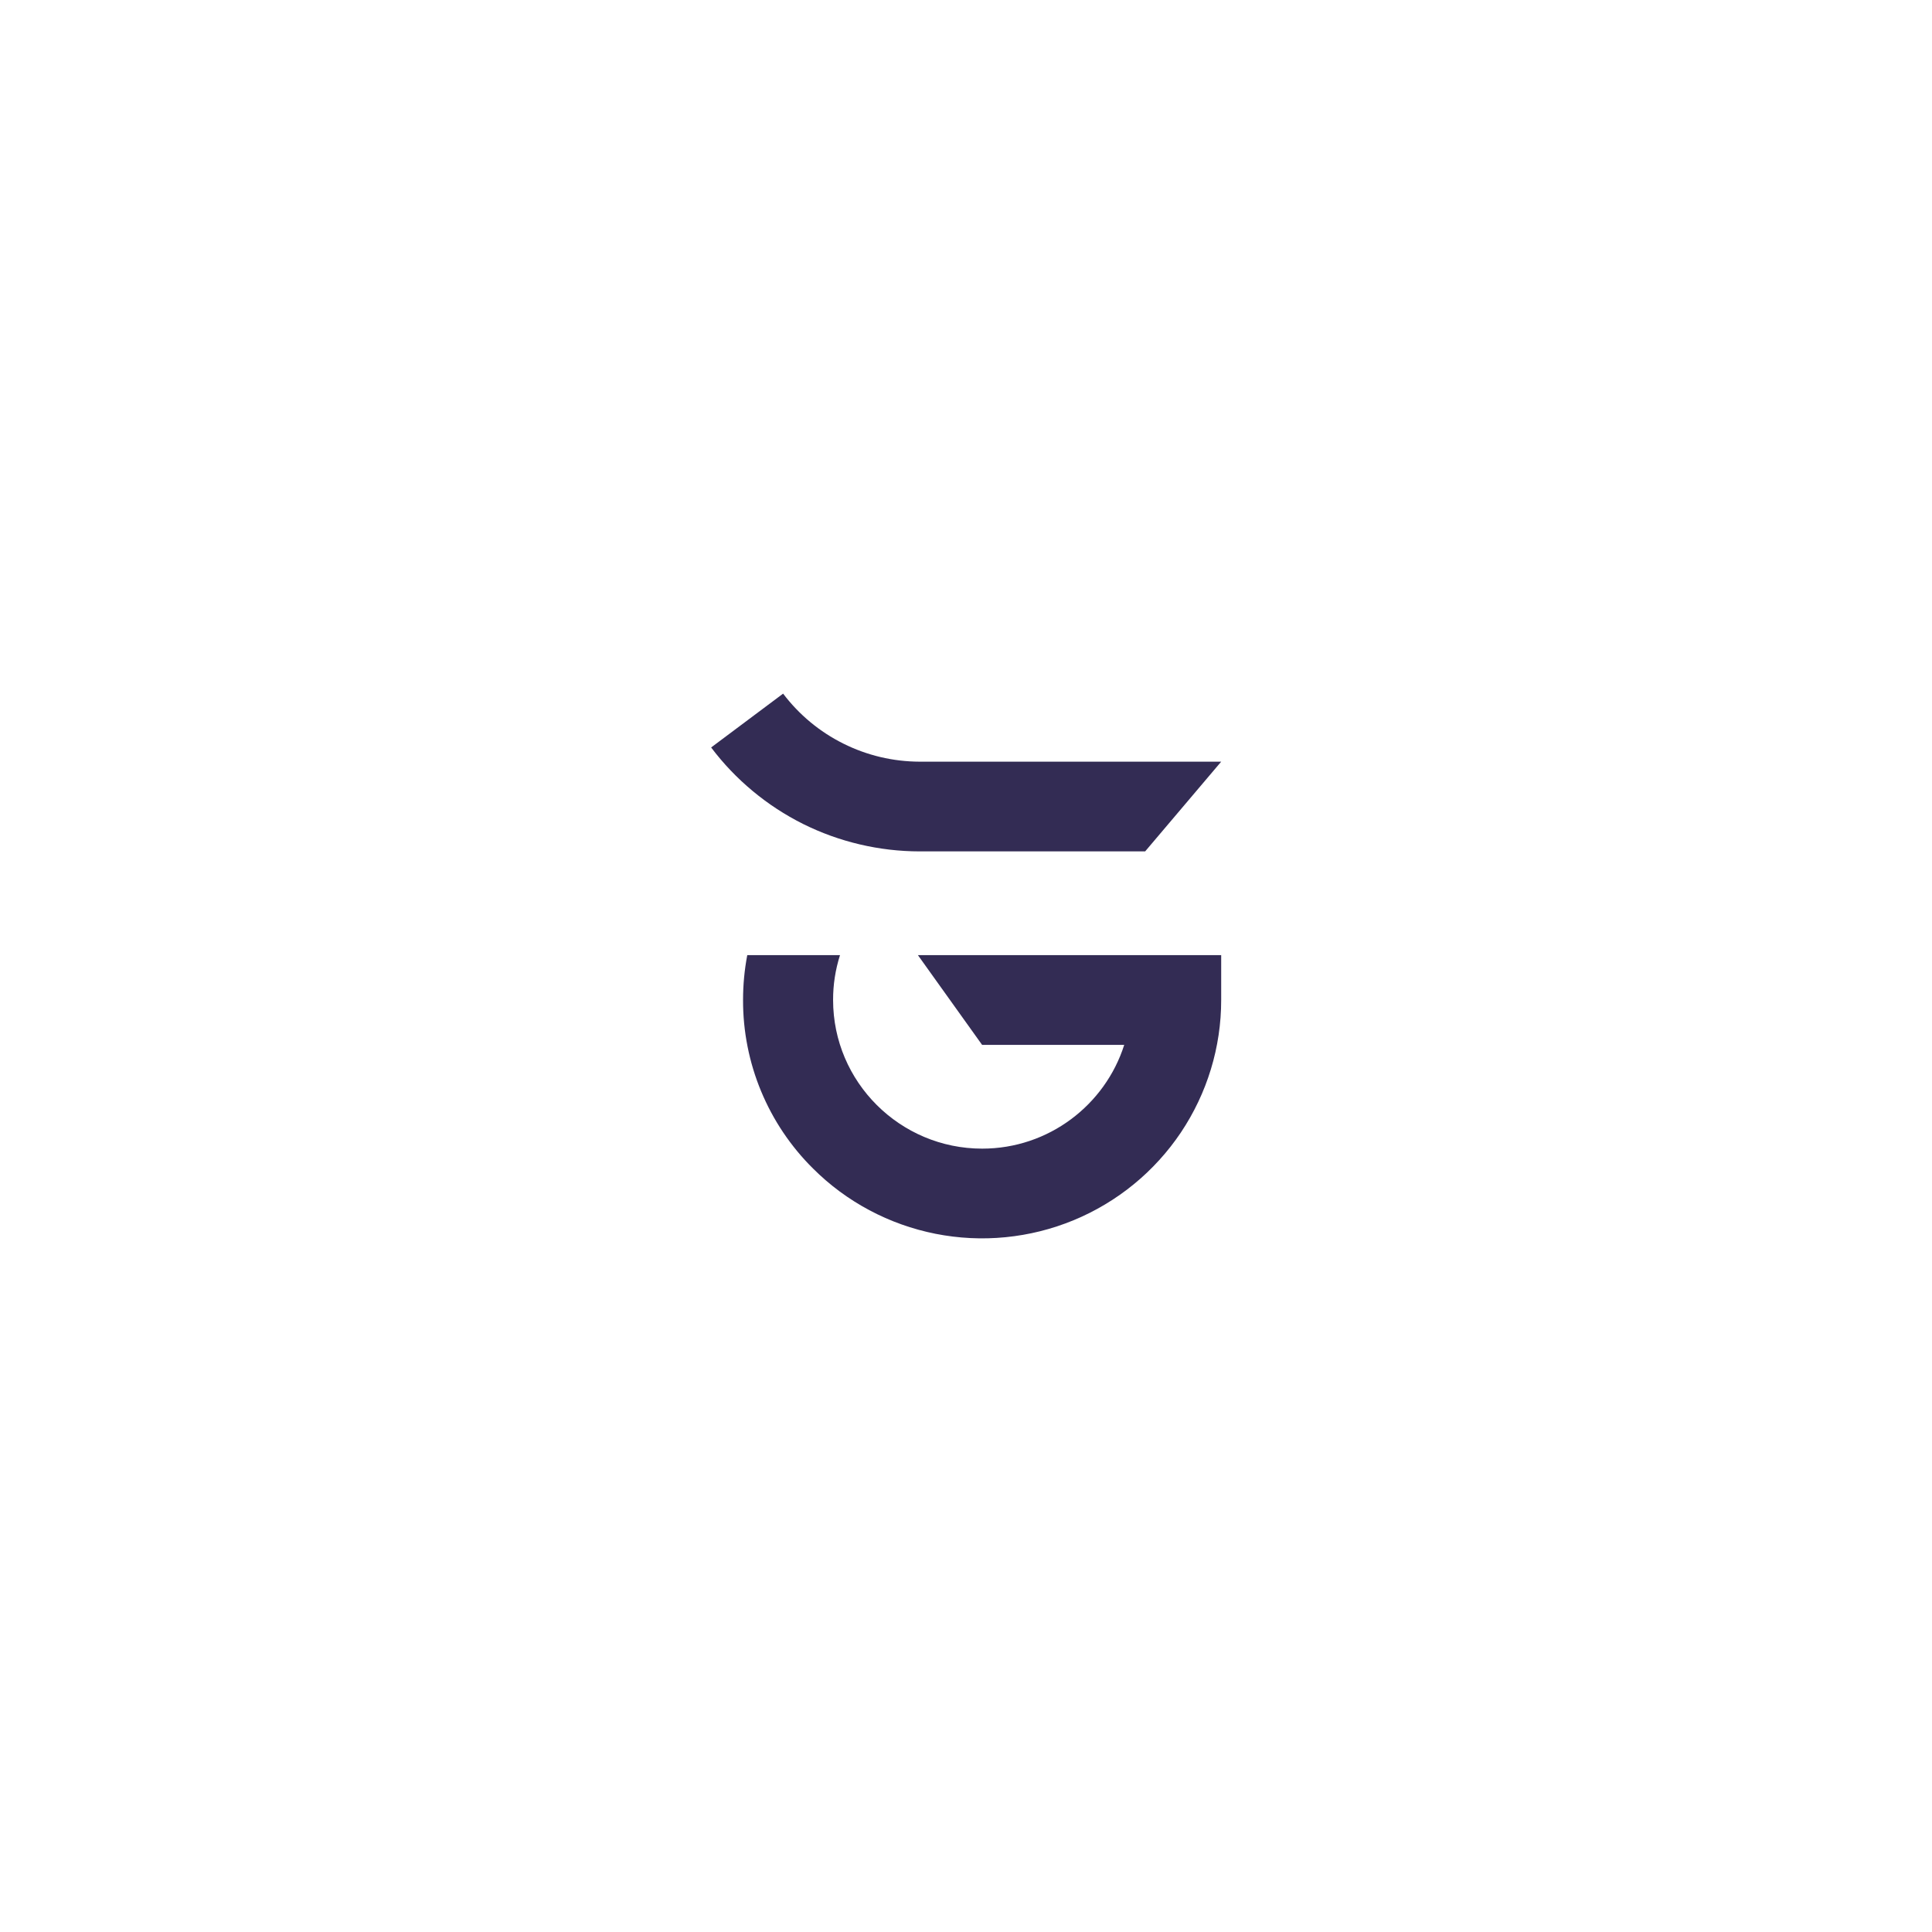 <svg xmlns="http://www.w3.org/2000/svg" xmlns:xlink="http://www.w3.org/1999/xlink" width="500" zoomAndPan="magnify" viewBox="0 0 375 375" height="500" preserveAspectRatio="xMidYMid meet" version="1.0"><defs><clipPath id="ef9aa795de"><path d="M 138.031 134.625 L 237.031 134.625 L 237.031 240.375 L 138.031 240.375 Z M 138.031 134.625 " clip-rule="nonzero"/></clipPath></defs><rect x="-37.5" width="450" fill="#ffffff" y="-37.5" height="450" fill-opacity="1"/><g clip-path="url(#ef9aa795de)"><path fill="#332c54" d="M 178.168 185.395 L 237.031 185.395 L 237.031 194.102 C 237.031 196.375 236.867 198.637 236.531 200.887 C 236.195 203.141 235.699 205.352 235.035 207.531 C 234.371 209.707 233.555 211.824 232.578 213.879 C 231.602 215.938 230.48 217.91 229.215 219.805 C 227.945 221.695 226.547 223.484 225.012 225.168 C 223.48 226.855 221.832 228.422 220.066 229.863 C 218.305 231.309 216.441 232.613 214.484 233.781 C 212.527 234.953 210.496 235.973 208.387 236.844 C 206.277 237.715 204.117 238.426 201.902 238.98 C 199.688 239.531 197.445 239.918 195.176 240.141 C 192.902 240.367 190.629 240.422 188.348 240.309 C 186.07 240.199 183.812 239.918 181.574 239.477 C 179.336 239.031 177.141 238.426 174.992 237.66 C 172.844 236.895 170.762 235.973 168.75 234.902 C 166.738 233.828 164.812 232.617 162.98 231.262 C 161.148 229.906 159.426 228.422 157.812 226.812 C 155.648 224.672 153.723 222.336 152.023 219.812 C 150.328 217.289 148.898 214.621 147.73 211.812 C 146.566 209.008 145.688 206.113 145.098 203.129 C 144.508 200.148 144.215 197.141 144.227 194.102 C 144.223 191.172 144.496 188.27 145.043 185.395 L 163.043 185.395 C 162.145 188.227 161.695 191.129 161.703 194.102 C 161.703 210.008 174.684 222.949 190.637 222.949 C 203.539 222.953 214.504 214.473 218.211 202.809 L 190.625 202.809 Z M 178.508 165.254 L 222.273 165.254 L 237.031 147.84 L 178.508 147.84 C 175.938 147.832 173.398 147.535 170.898 146.945 C 168.398 146.352 165.996 145.484 163.699 144.336 C 161.398 143.191 159.262 141.801 157.285 140.16 C 155.309 138.52 153.551 136.676 152 134.633 L 138.031 145.082 C 140.391 148.211 143.078 151.027 146.094 153.535 C 149.109 156.043 152.371 158.176 155.879 159.93 C 159.395 161.676 163.062 163 166.883 163.898 C 170.707 164.797 174.578 165.25 178.508 165.254 Z M 178.508 165.254 " fill-opacity="1" fill-rule="nonzero"/></g></svg>